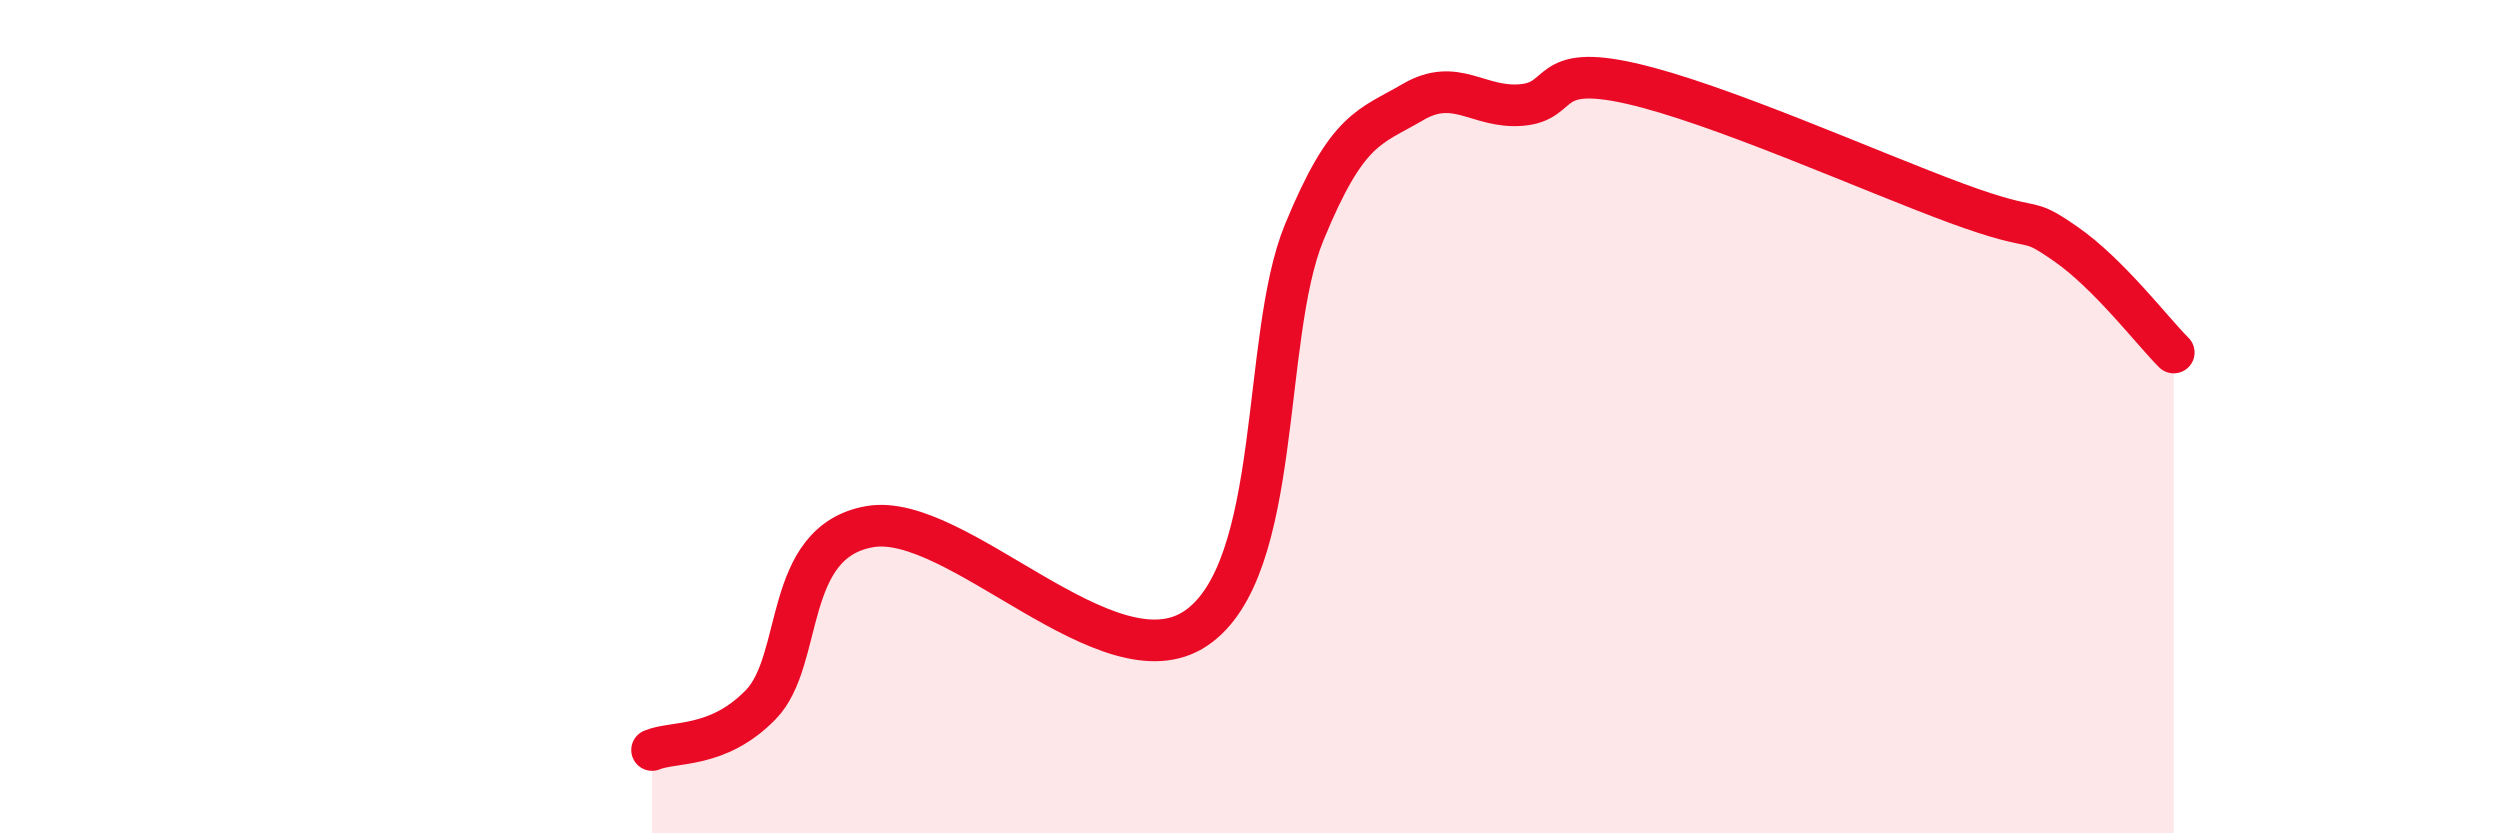 
    <svg width="60" height="20" viewBox="0 0 60 20" xmlns="http://www.w3.org/2000/svg">
      <path
        d="M 15.65,18 C 16.17,17.78 17.22,17.98 18.26,16.91 C 19.3,15.84 18.78,13.01 20.87,12.64 C 22.96,12.27 26.61,16.49 28.7,15.08 C 30.79,13.67 30.26,8.11 31.3,5.58 C 32.34,3.05 32.87,3.06 33.91,2.45 C 34.95,1.84 35.48,2.61 36.52,2.52 C 37.56,2.43 37.04,1.53 39.13,2 C 41.22,2.47 44.87,4.11 46.96,4.88 C 49.05,5.65 48.53,5.13 49.57,5.85 C 50.61,6.57 51.65,7.94 52.17,8.46L52.17 20L15.65 20Z"
        fill="#EB0A25"
        opacity="0.1"
        stroke-linecap="round"
        stroke-linejoin="round"
      />
      <path
        d="M 15.65,18 C 16.17,17.78 17.22,17.98 18.26,16.91 C 19.3,15.84 18.78,13.01 20.87,12.64 C 22.96,12.27 26.61,16.49 28.7,15.08 C 30.79,13.67 30.26,8.11 31.3,5.58 C 32.34,3.05 32.87,3.06 33.91,2.45 C 34.95,1.84 35.48,2.61 36.52,2.52 C 37.56,2.43 37.04,1.53 39.13,2 C 41.22,2.47 44.87,4.11 46.96,4.88 C 49.05,5.65 48.53,5.13 49.57,5.85 C 50.61,6.57 51.65,7.94 52.17,8.46"
        stroke="#EB0A25"
        stroke-width="1"
        fill="none"
        stroke-linecap="round"
        stroke-linejoin="round"
      />
    </svg>
  